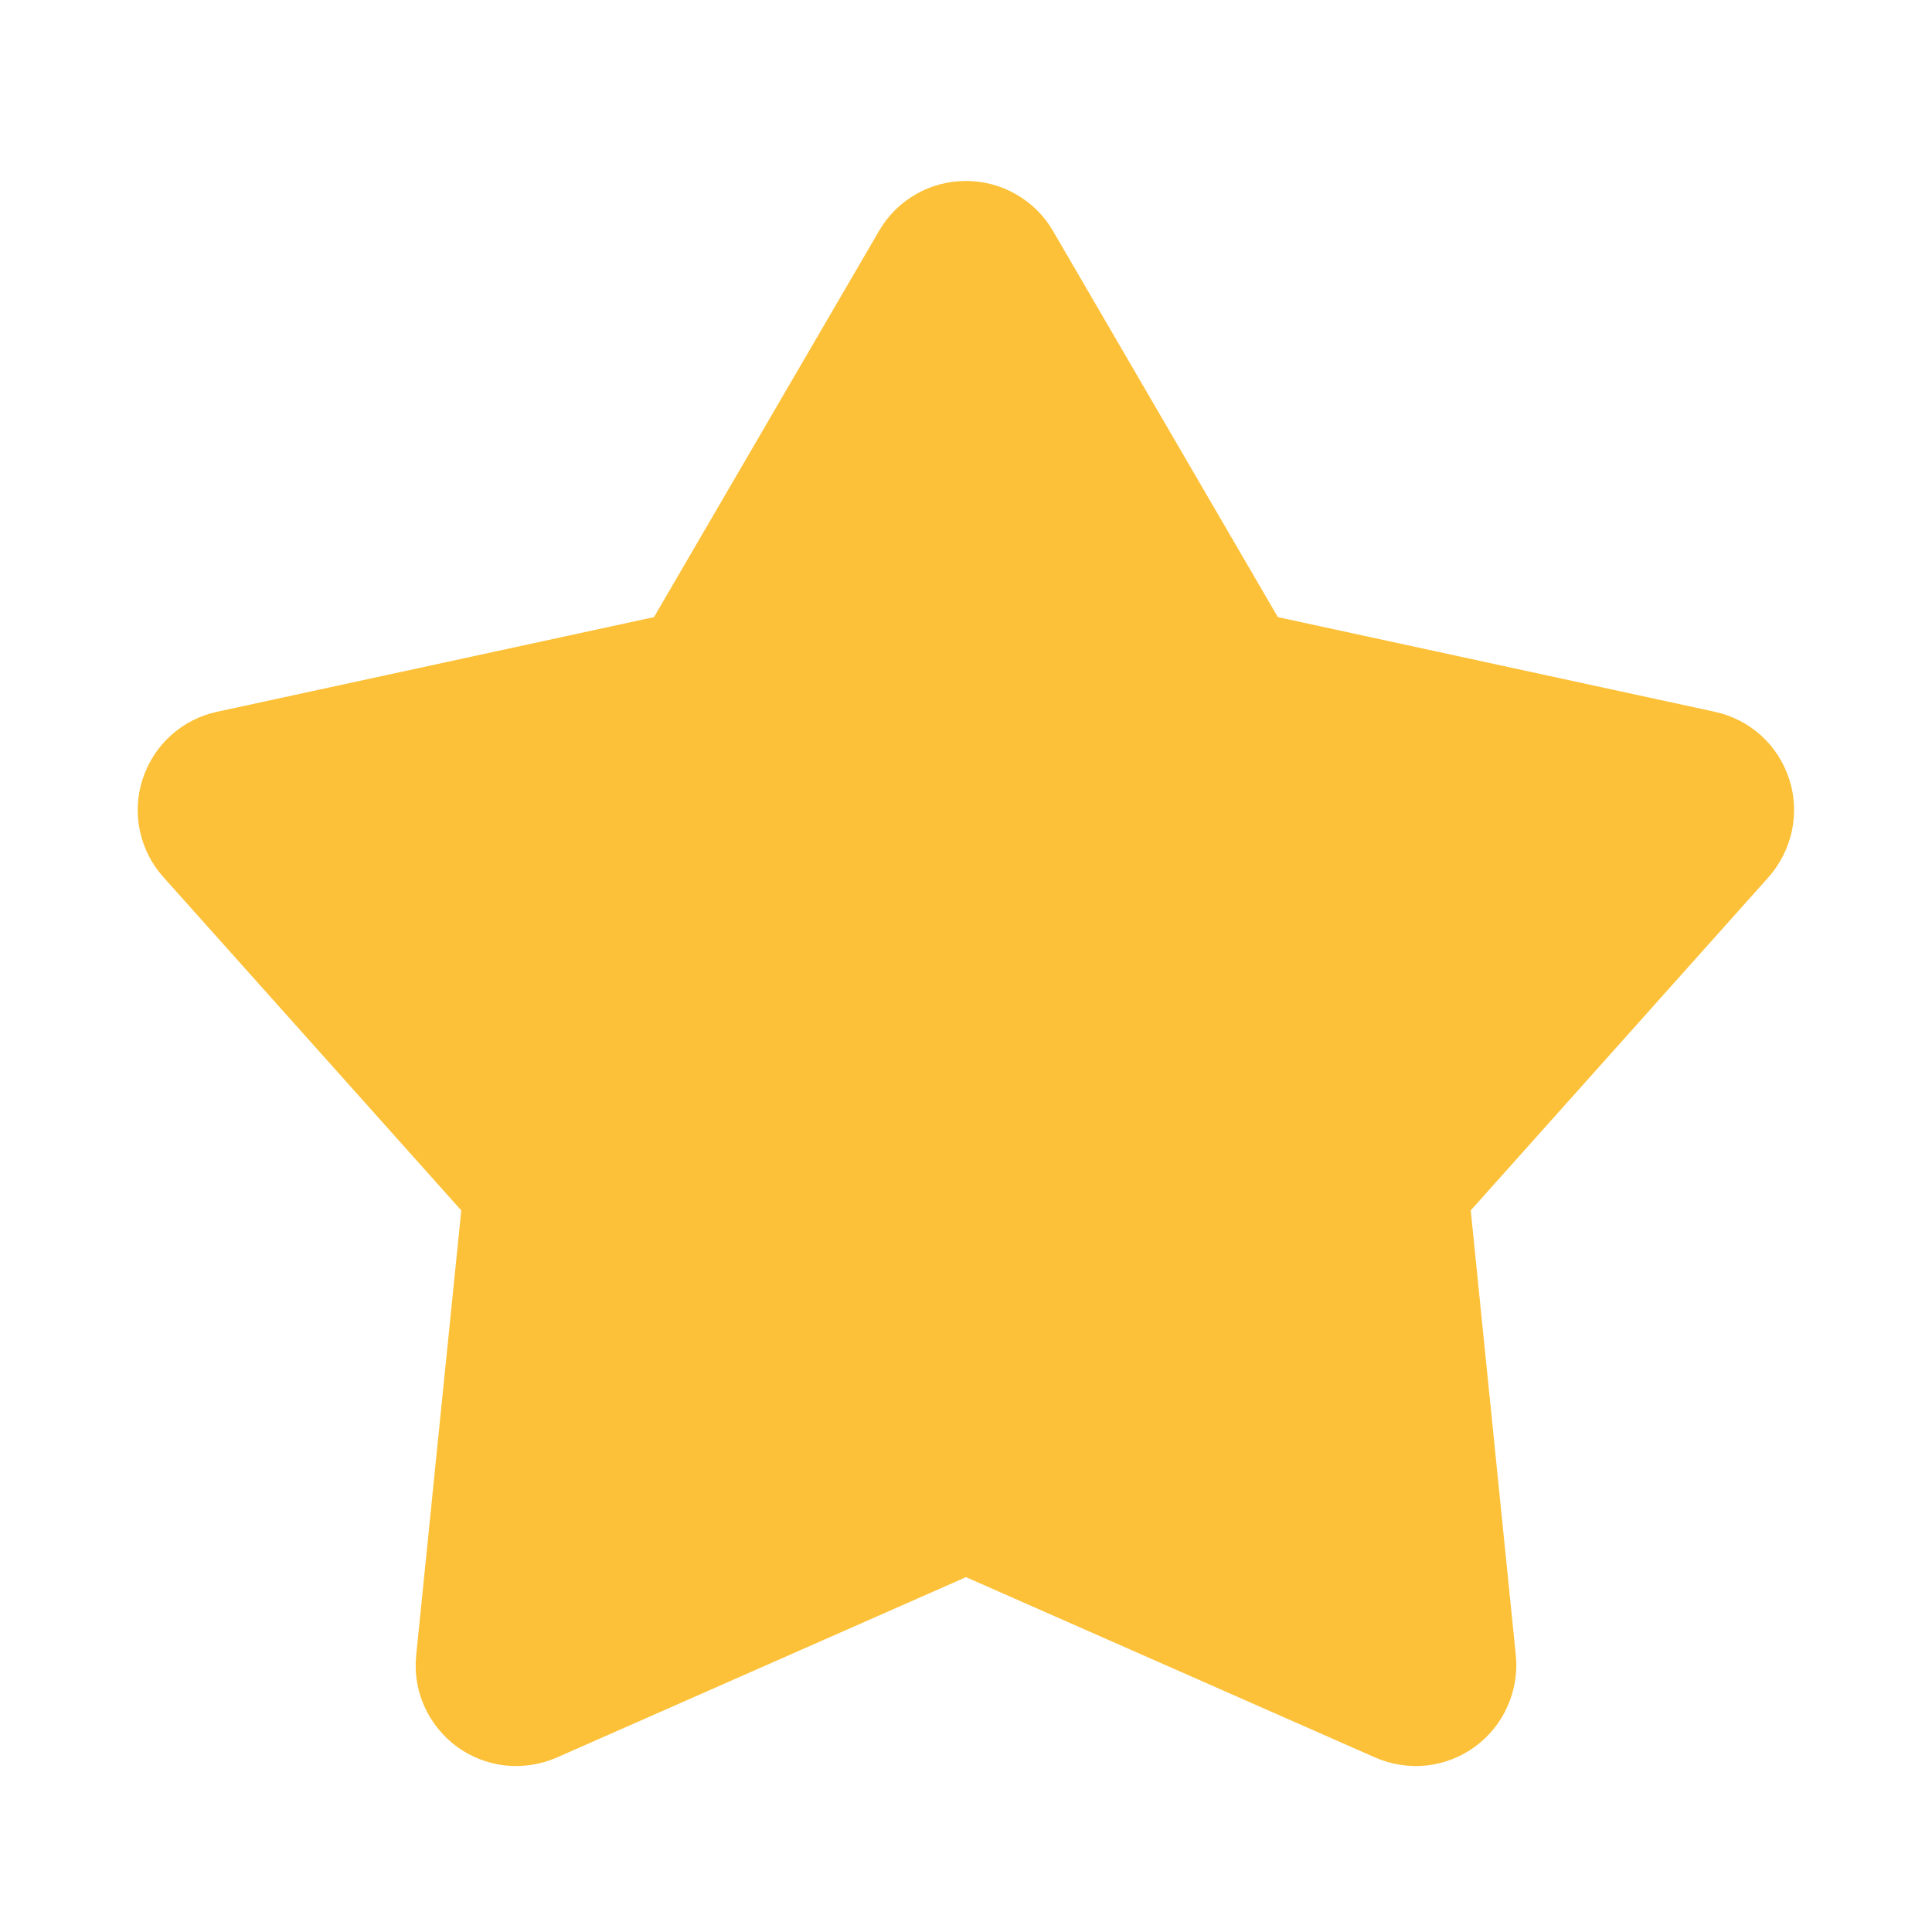 <svg width="12" height="12" viewBox="0 0 12 12" fill="none" xmlns="http://www.w3.org/2000/svg">
<path d="M5.46 1.434C5.515 1.339 5.593 1.261 5.688 1.207C5.783 1.152 5.89 1.124 6 1.124C6.109 1.124 6.216 1.152 6.311 1.207C6.406 1.261 6.485 1.339 6.54 1.434L7.937 3.833L10.651 4.421C10.758 4.444 10.857 4.495 10.938 4.568C11.019 4.641 11.079 4.735 11.113 4.839C11.147 4.942 11.152 5.053 11.13 5.16C11.107 5.267 11.057 5.366 10.985 5.448L9.135 7.518L9.415 10.281C9.426 10.39 9.408 10.499 9.363 10.599C9.319 10.699 9.249 10.785 9.16 10.85C9.072 10.914 8.968 10.954 8.859 10.966C8.751 10.977 8.641 10.96 8.541 10.916L6 9.796L3.459 10.916C3.359 10.96 3.249 10.977 3.14 10.966C3.031 10.954 2.928 10.914 2.839 10.85C2.751 10.785 2.681 10.699 2.636 10.599C2.591 10.499 2.574 10.39 2.585 10.281L2.865 7.518L1.015 5.448C0.942 5.367 0.892 5.268 0.869 5.161C0.846 5.054 0.852 4.943 0.886 4.839C0.92 4.735 0.98 4.641 1.061 4.568C1.142 4.495 1.241 4.444 1.348 4.421L4.062 3.833L5.46 1.434Z" fill="#FCC138"/>
</svg>
